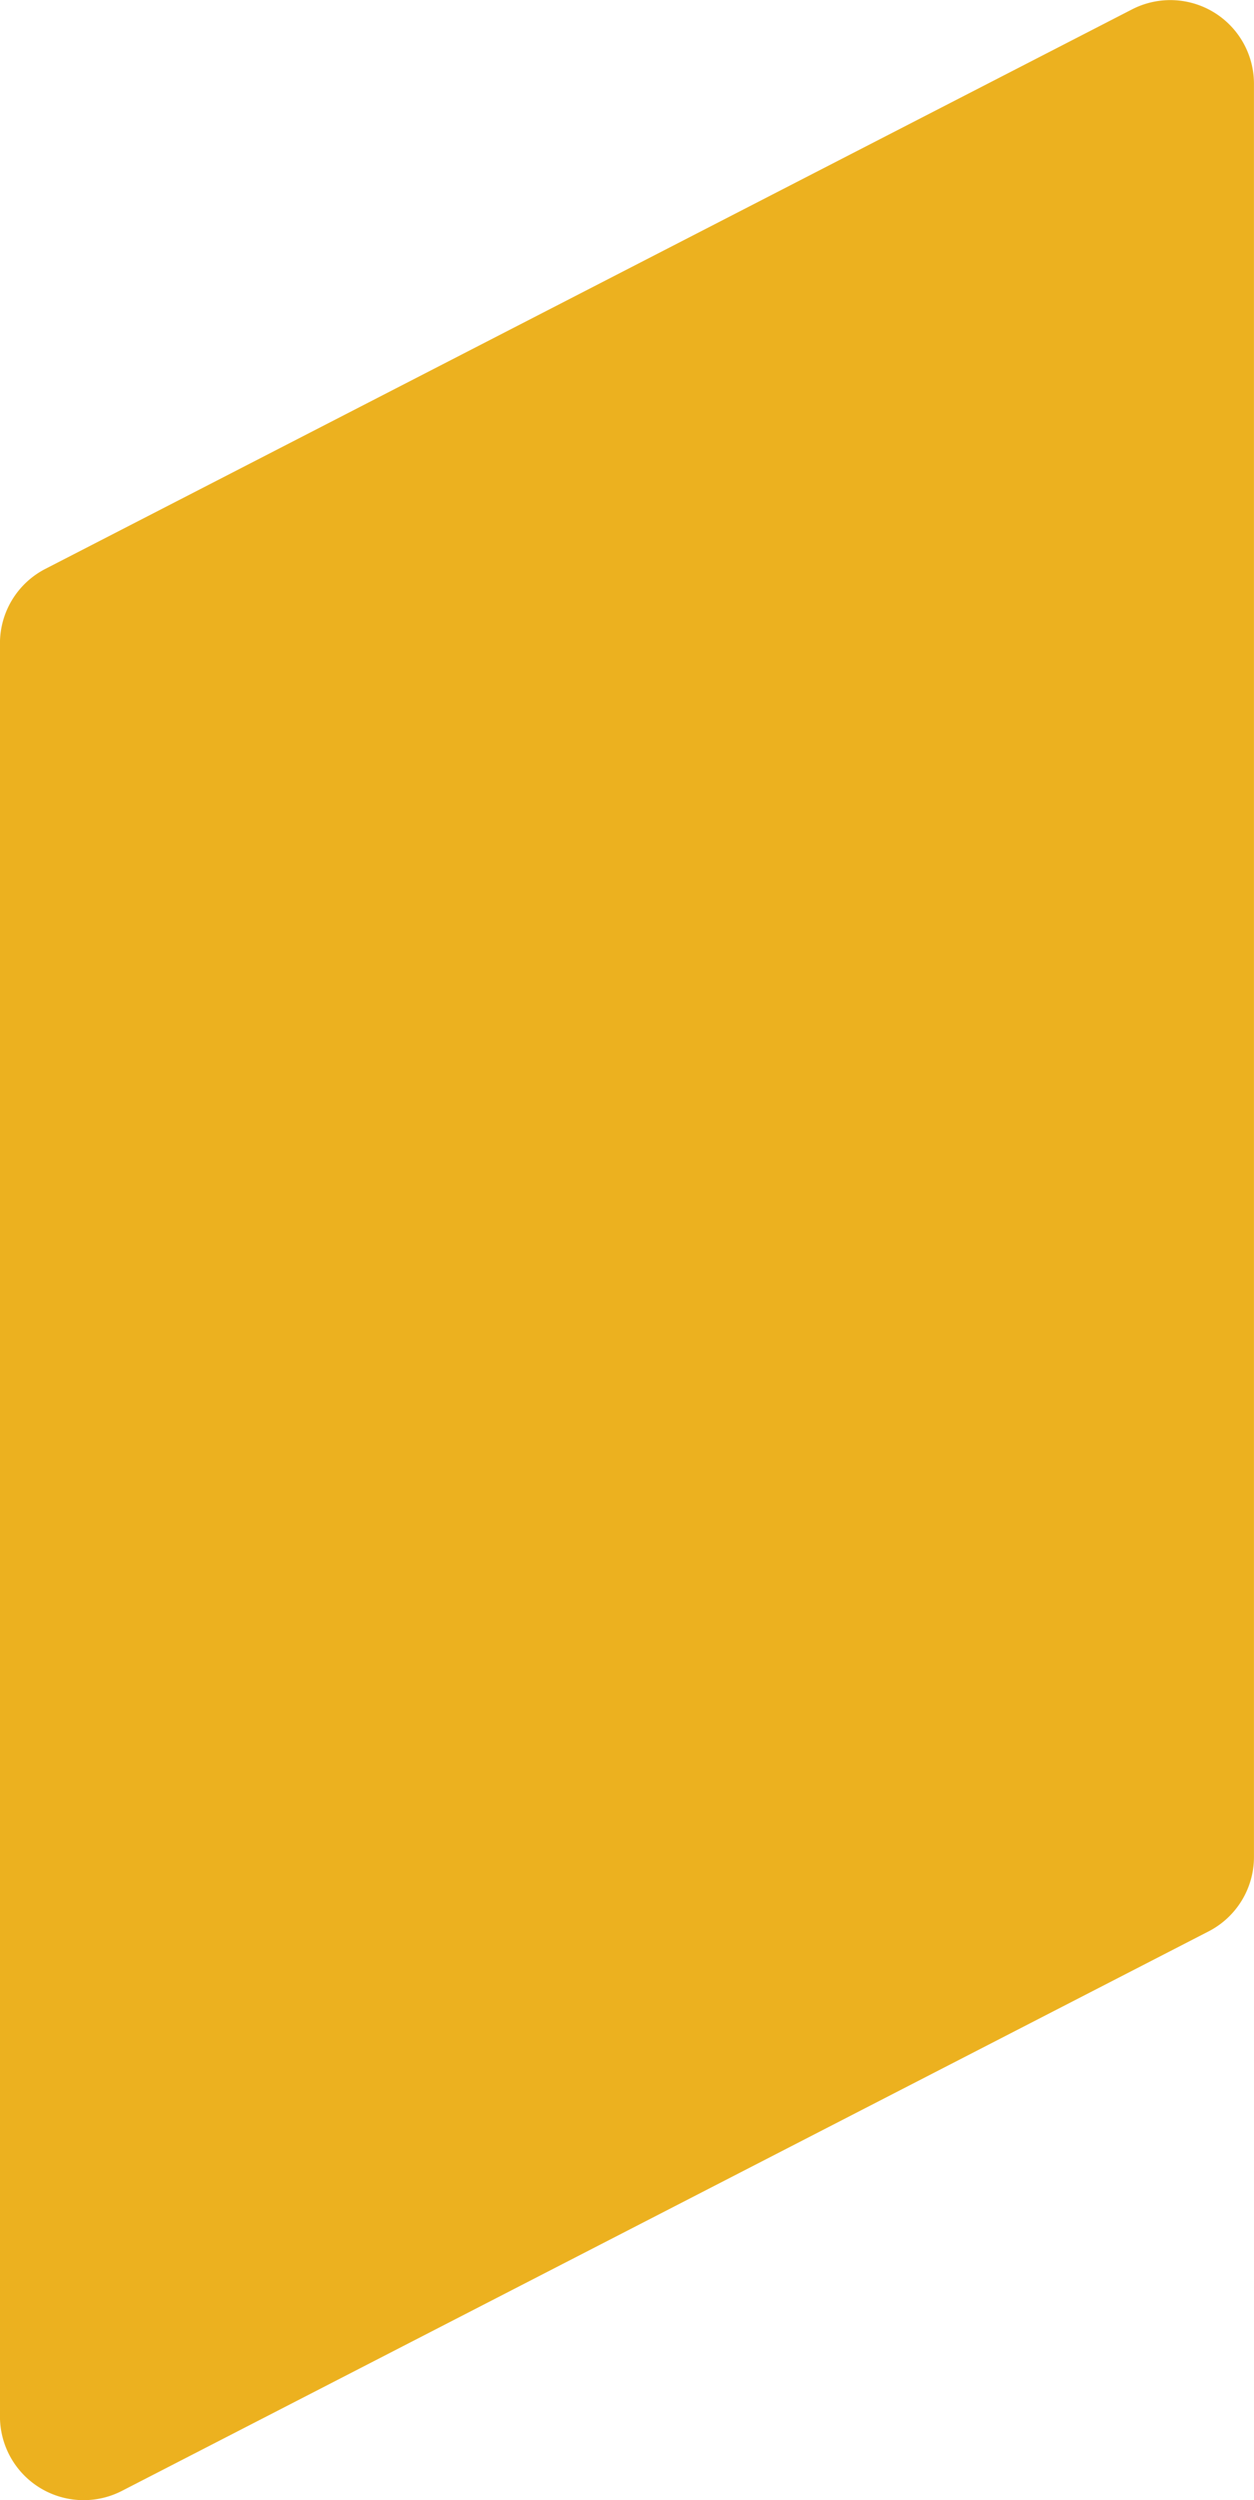 <svg xmlns="http://www.w3.org/2000/svg" width="133.53" height="266.231" viewBox="0 0 133.53 266.231">
  <g id="Grupo_23160" data-name="Grupo 23160" transform="translate(-474.86 -1203.798)">
    <path id="Caminho_25294" data-name="Caminho 25294" d="M550.7,1318.186V1507a8.909,8.909,0,0,0,12.986,7.921l115.715-59.579a8.907,8.907,0,0,0,4.829-7.921V1258.605a8.907,8.907,0,0,0-12.985-7.92l-115.715,59.58a8.91,8.91,0,0,0-4.83,7.921" transform="translate(-75.844 -45.888)" fill="#ecb11f"/>
  </g>
</svg>
